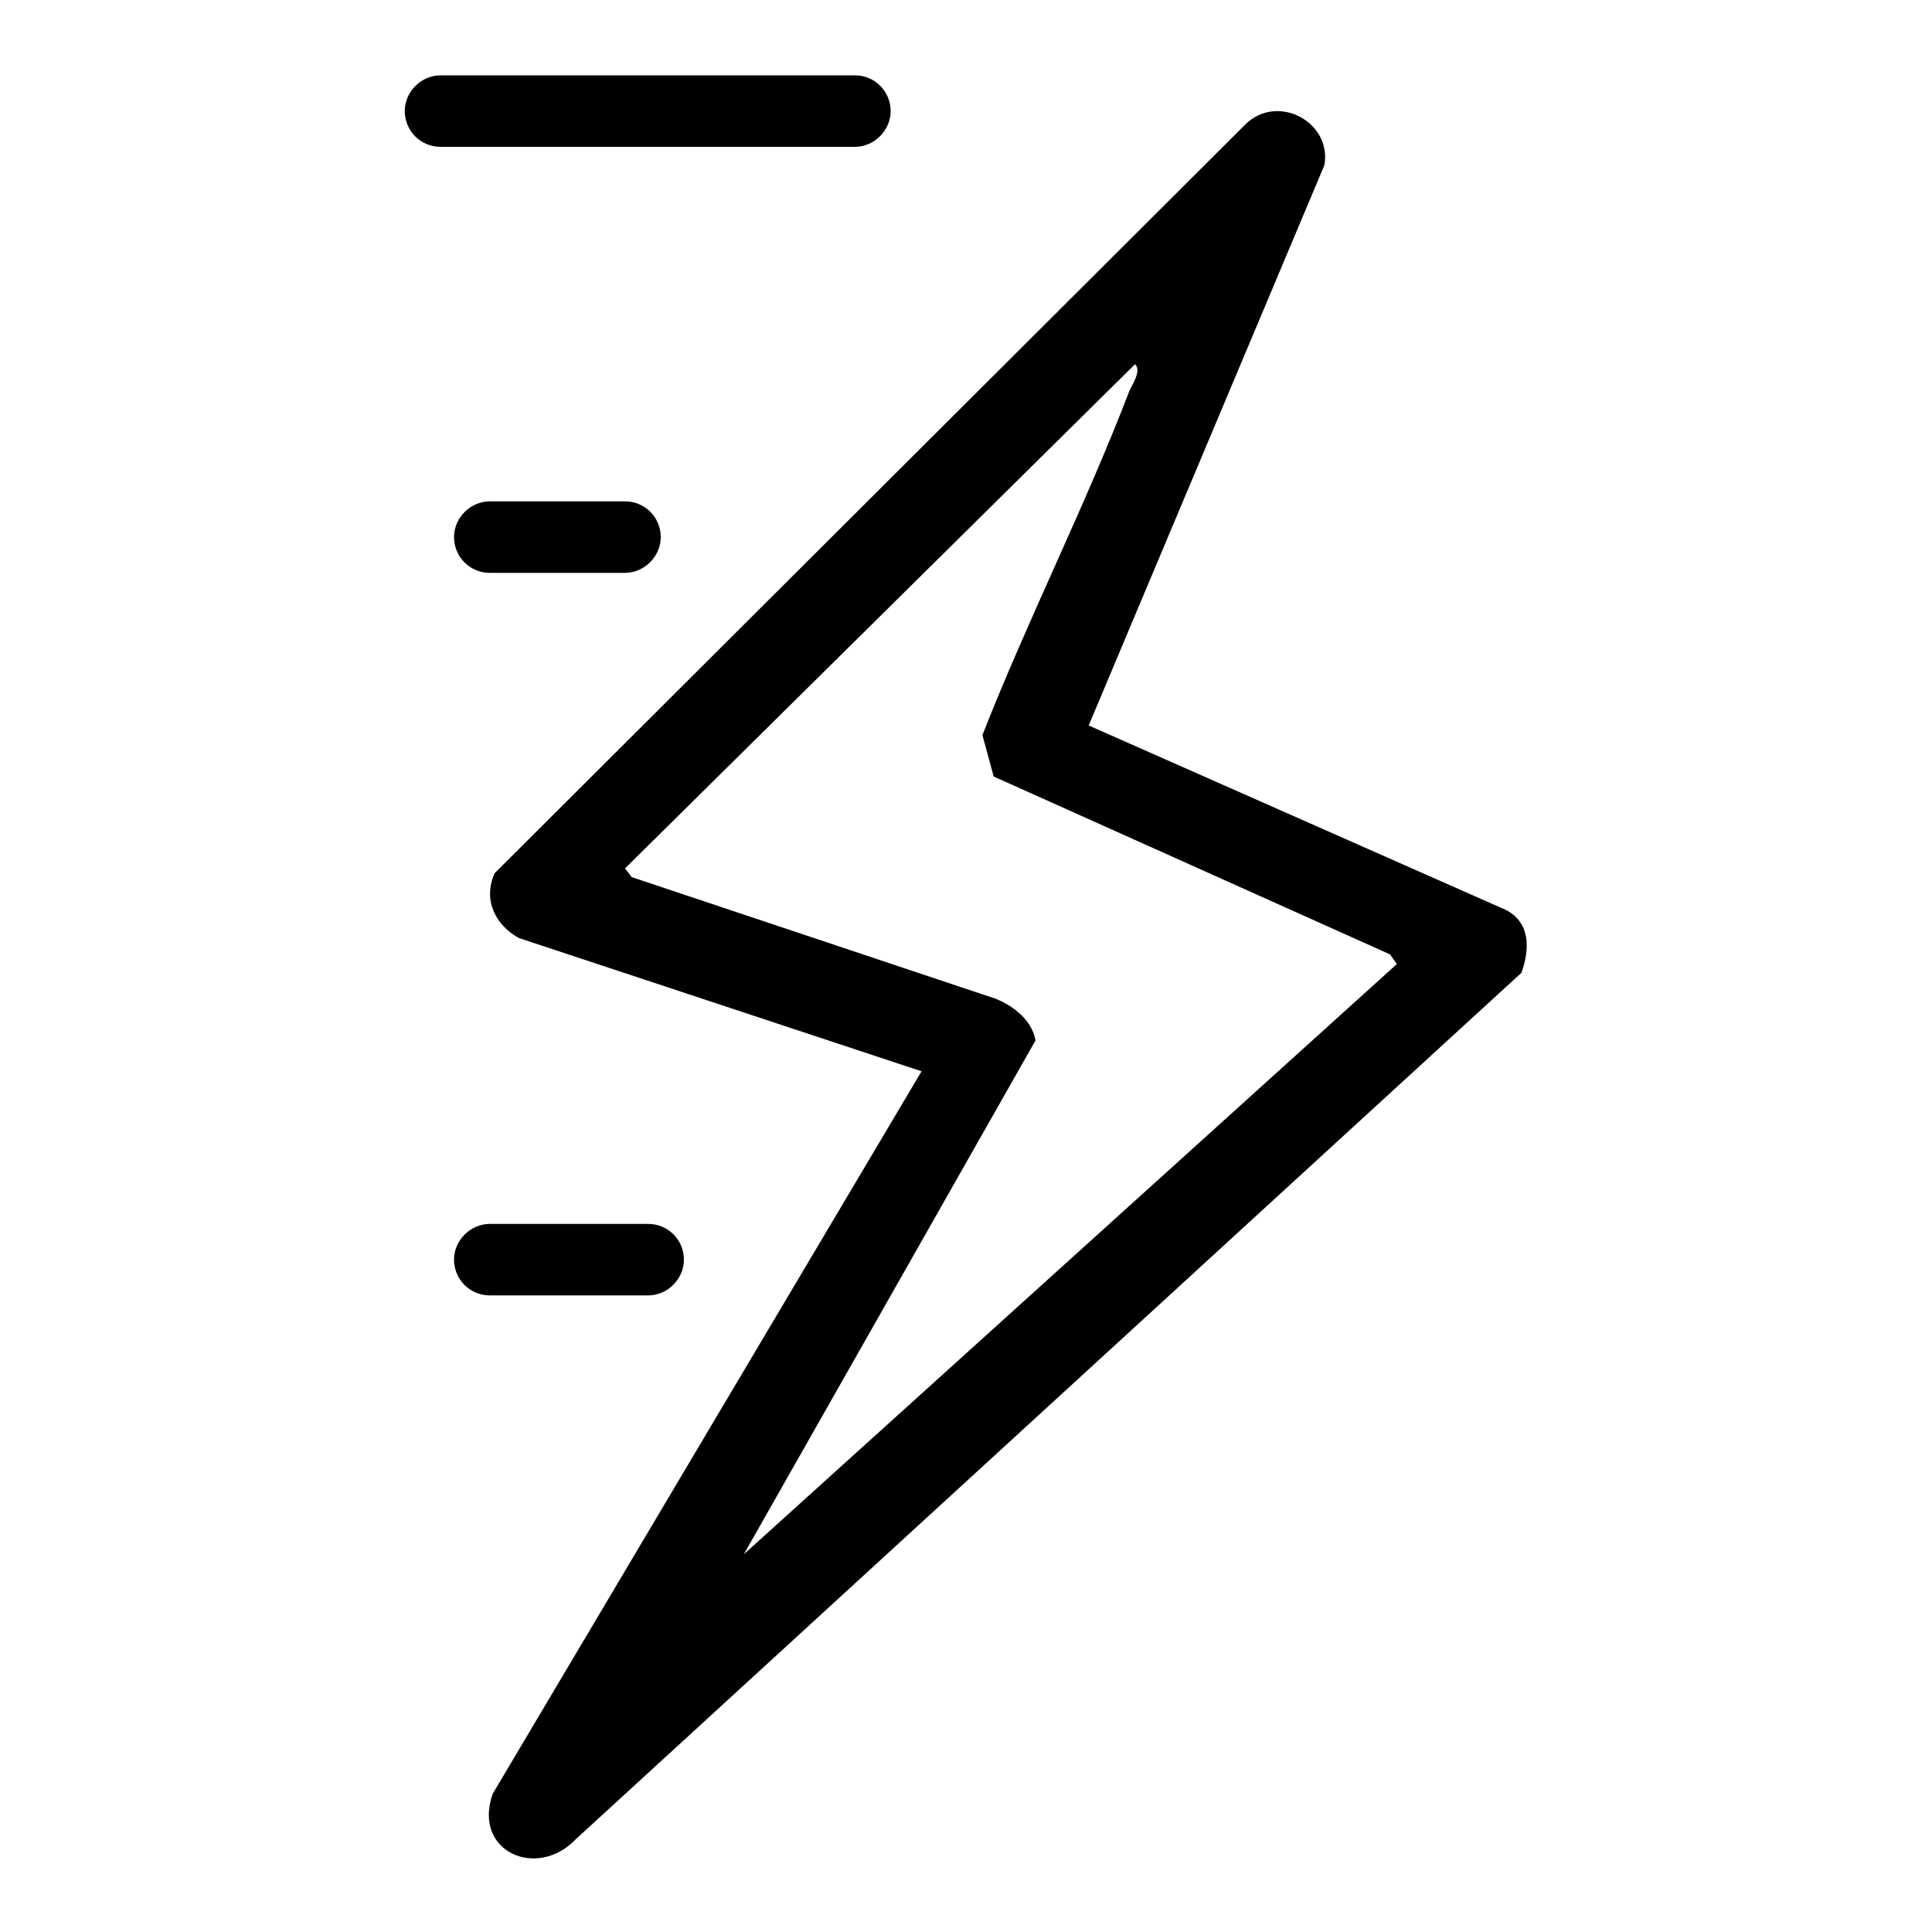 <svg viewBox="0 0 20 20" xmlns="http://www.w3.org/2000/svg" data-name="Layer 1" id="Layer_1">
  <path d="M11.27,7.51l4.32,1.91c.25.13.25.4.16.65l-9.79,8.97c-.4.42-1.07.13-.86-.47l4.44-7.48-4.17-1.38c-.25-.14-.37-.4-.25-.67L12.89,1.29c.33-.33.9-.03.82.42l-2.44,5.8ZM10.29,8.05l-.12-.44c.47-1.2,1.06-2.36,1.52-3.56.03-.07.13-.21.06-.28l-5.28,5.22.07.09,3.77,1.26c.19.08.37.22.41.43l-3.02,5.32,6.76-6.11-.07-.1-4.1-1.84h0Z"></path>
  <path d="M8.85,1.52h-4.29c-.21,0-.37-.17-.37-.37s.17-.37.37-.37h4.29c.21,0,.37.17.37.37s-.17.37-.37.37Z"></path>
  <path d="M6.47,5.93h-1.4c-.21,0-.37-.17-.37-.37s.17-.37.37-.37h1.4c.21,0,.37.17.37.37s-.17.37-.37.37Z"></path>
  <path d="M6.71,13.41h-1.64c-.21,0-.37-.17-.37-.37s.17-.37.37-.37h1.64c.21,0,.37.17.37.37s-.17.37-.37.37Z"></path>
</svg>